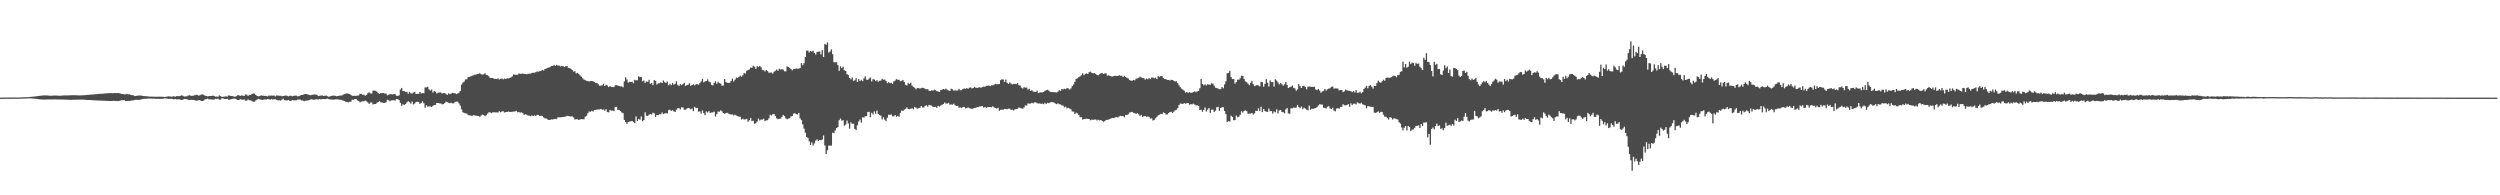 <?xml version="1.0" encoding="UTF-8"?>
<svg xmlns="http://www.w3.org/2000/svg" width="1920" height="150">
  <path d="M0 74.991h1v1.000H0zM1 74.983h1v1.000H1zM2 74.961h1v1.000H2zM3 74.925h1v1.000H3zM4 74.953h1v1.000H4zM5 74.904h1v1.000H5zM6 74.922h1v1.000H6zM7 74.914h1v1.000H7zM8 74.910h1v1.000H8zM9 74.918h1v1.000H9zM10 74.921h1v1.000H10zM11 74.878h1v1.000H11zM12 74.890h1v1.000H12zM13 74.858h1v1.000H13zM14 74.880h1v1.000H14zM15 74.835h1v1.000H15zM16 74.800h1v1.000H16zM17 74.763h1v1.000H17zM18 74.702h1v1.000H18zM19 74.660h1v1.000H19zM20 74.644h1v1.000H20zM21 74.574h1v1.000H21zM22 74.519h1v1.000H22zM23 74.416h1v1.117H23zM24 74.358h1v1.278H24zM25 74.205h1v1.499H25zM26 74.112h1v1.687H26zM27 73.964h1v1.929H27zM28 73.860h1v2.138H28zM29 73.706h1v2.461H29zM30 73.603h1v2.700H30zM31 73.505h1v2.886H31zM32 73.359h1v3.095H32zM33 73.279h1v3.201H33zM34 73.245h1v3.211H34zM35 73.254h1v3.162H35zM36 73.320h1v3.068H36zM37 73.436h1v2.962H37zM38 73.537h1v2.872H38zM39 73.537h1v2.840H39zM40 73.425h1v2.944H40zM41 73.396h1v2.962H41zM42 73.378h1v2.978H42zM43 73.394h1v2.978H43zM44 73.470h1v2.927H44zM45 73.542h1v2.883H45zM46 73.509h1v2.911H46zM47 73.422h1v3.007H47zM48 73.316h1v3.123H48zM49 73.264h1v3.215H49zM50 73.252h1v3.268H50zM51 73.253h1v3.324H51zM52 73.247h1v3.387H52zM53 73.214h1v3.437H53zM54 73.175h1v3.480H54zM55 73.134h1v3.508H55zM56 73.115h1v3.484H56zM57 73.108h1v3.481H57zM58 73.163h1v3.406H58zM59 73.227h1v3.320H59zM60 73.265h1v3.274H60zM61 73.265h1v3.250H61zM62 73.220h1v3.277H62zM63 73.195h1v3.298H63zM64 73.134h1v3.407H64zM65 73.064h1v3.576H65zM66 72.952h1v3.778H66zM67 72.847h1v3.943H67zM68 72.757h1v4.061H68zM69 72.656h1v4.197H69zM70 72.579h1v4.332H70zM71 72.529h1v4.465H71zM72 72.482h1v4.567H72zM73 72.352h1v4.742H73zM74 72.275h1v4.875H74zM75 72.141h1v5.061H75zM76 72.063h1v5.169H76zM77 72.026h1v5.243H77zM78 71.989h1v5.324H78zM79 71.885h1v5.489H79zM80 71.755h1v5.609H80zM81 71.709h1v5.751H81zM82 71.597h1v5.906H82zM83 71.633h1v5.884H83zM84 71.477h1v6.130H84zM85 71.519h1v6.042H85zM86 71.573h1v5.921H86zM87 71.509h1v5.879H87zM88 71.445h1v6.116H88zM89 71.577h1v5.903H89zM90 71.408h1v6.249H90zM91 71.599h1v5.858H91zM92 71.839h1v5.361H92zM93 72.206h1v4.746H93zM94 72.255h1v4.739H94zM95 72.442h1v4.476H95zM96 72.428h1v5.203H96zM97 72.051h1v5.622H97zM98 72.524h1v4.962H98zM99 72.401h1v5.212H99zM100 72.926h1v4.382H100zM101 73.135h1v3.987H101zM102 73.215h1v3.891H102zM103 73.762h1v2.999H103zM104 73.743h1v2.924H104zM105 73.398h1v3.288H105zM106 73.444h1v3.239H106zM107 73.331h1v3.313H107zM108 73.413h1v2.852H108zM109 73.604h1v2.453H109zM110 73.798h1v2.040H110zM111 73.866h1v1.990H111zM112 73.889h1v1.943H112zM113 74.048h1v1.649H113zM114 74.163h1v1.577H114zM115 74.229h1v1.490H115zM116 74.170h1v1.532H116zM117 74.243h1v1.567H117zM118 74.226h1v1.496H118zM119 74.273h1v1.647H119zM120 74.292h1v1.563H120zM121 74.238h1v1.665H121zM122 74.240h1v1.711H122zM123 74.259h1v1.615H123zM124 74.313h1v1.541H124zM125 74.352h1v1.418H125zM126 74.495h1v1.027H126zM127 74.306h1v1.376H127zM128 74.147h1v1.646H128zM129 73.963h1v2.018H129zM130 74.039h1v1.837H130zM131 74.287h1v1.521H131zM132 74.154h1v1.822H132zM133 73.854h1v2.522H133zM134 74.330h1v1.631H134zM135 73.808h1v2.504H135zM136 73.854h1v2.422H136zM137 73.860h1v2.398H137zM138 73.620h1v2.943H138zM139 73.237h1v3.583H139zM140 73.546h1v3.068H140zM141 74.147h1v1.805H141zM142 74.033h1v2.112H142zM143 73.923h1v2.254H143zM144 73.424h1v3.198H144zM145 73.124h1v3.734H145zM146 73.501h1v3.144H146zM147 73.641h1v3.086H147zM148 73.418h1v3.312H148zM149 73.182h1v3.777H149zM150 72.737h1v4.622H150zM151 72.949h1v4.273H151zM152 73.449h1v3.482H152zM153 73.236h1v3.562H153zM154 72.587h1v4.968H154zM155 72.476h1v5.166H155zM156 72.817h1v4.438H156zM157 73.546h1v2.688H157zM158 73.690h1v2.518H158zM159 74.052h1v1.662H159zM160 73.785h1v2.569H160zM161 73.719h1v2.616H161zM162 73.711h1v2.610H162zM163 73.425h1v3.105H163zM164 73.695h1v2.758H164zM165 74.236h1v1.656H165zM166 74.126h1v2.018H166zM167 74.295h1v1.484H167zM168 73.291h1v3.311H168zM169 73.823h1v2.545H169zM170 74.424h1v1.008H170zM171 74.301h1v1.391H171zM172 74.182h1v1.790H172zM173 73.978h1v2.115H173zM174 74.214h1v1.592H174zM175 73.334h1v3.245H175zM176 73.414h1v3.133H176zM177 73.719h1v2.491H177zM178 73.841h1v2.047H178zM179 74.064h1v1.694H179zM180 74.275h1v1.437H180zM181 73.818h1v2.480H181zM182 73.151h1v3.647H182zM183 73.101h1v3.768H183zM184 73.702h1v2.425H184zM185 73.244h1v3.318H185zM186 73.413h1v3.143H186zM187 73.724h1v2.624H187zM188 72.544h1v4.759H188zM189 72.717h1v4.610H189zM190 73.631h1v2.684H190zM191 72.914h1v4.128H191zM192 72.977h1v4.043H192zM193 72.157h1v5.513H193zM194 71.792h1v6.350H194zM195 71.941h1v6.183H195zM196 72.885h1v4.228H196zM197 73.717h1v2.701H197zM198 73.983h1v1.965H198zM199 73.779h1v2.482H199zM200 73.148h1v3.449H200zM201 73.466h1v3.332H201zM202 73.506h1v3.005H202zM203 73.677h1v2.666H203zM204 73.633h1v2.853H204zM205 74.032h1v2.088H205zM206 73.389h1v2.776H206zM207 73.452h1v3.160H207zM208 73.382h1v2.758H208zM209 73.449h1v3.020H209zM210 73.293h1v2.887H210zM211 74.055h1v2.218H211zM212 73.298h1v3.410H212zM213 73.365h1v3.756H213zM214 73.519h1v3.505H214zM215 73.484h1v3.786H215zM216 73.930h1v2.626H216zM217 73.687h1v2.142H217zM218 73.567h1v3.324H218zM219 73.267h1v3.817H219zM220 73.602h1v3.530H220zM221 73.965h1v2.793H221zM222 73.620h1v3.853H222zM223 73.495h1v3.993H223zM224 73.933h1v2.964H224zM225 73.647h1v3.394H225zM226 73.423h1v3.629H226zM227 73.451h1v3.600H227zM228 74.057h1v2.460H228zM229 73.806h1v2.662H229zM230 73.397h1v3.023H230zM231 72.978h1v4.189H231zM232 72.936h1v4.220H232zM233 72.349h1v5.410H233zM234 72.191h1v5.153H234zM235 72.277h1v5.010H235zM236 72.613h1v4.517H236zM237 72.910h1v3.954H237zM238 73.153h1v3.204H238zM239 72.897h1v3.405H239zM240 72.612h1v3.979H240zM241 72.558h1v4.010H241zM242 72.602h1v3.724H242zM243 72.928h1v3.324H243zM244 73.765h1v2.675H244zM245 73.554h1v2.559H245zM246 73.358h1v2.922H246zM247 73.270h1v2.839H247zM248 73.704h1v2.303H248zM249 73.531h1v2.648H249zM250 73.360h1v2.634H250zM251 73.860h1v1.872H251zM252 74.350h1v1.778H252zM253 73.967h1v2.405H253zM254 73.725h1v2.701H254zM255 73.423h1v2.994H255zM256 73.401h1v3.170H256zM257 73.569h1v2.704H257zM258 73.932h1v2.402H258zM259 73.739h1v2.524H259zM260 73.524h1v3.091H260zM261 73.346h1v3.208H261zM262 73.333h1v3.526H262zM263 72.699h1v4.531H263zM264 72.307h1v5.264H264zM265 71.988h1v6.133H265zM266 71.694h1v6.658H266zM267 71.917h1v6.702H267zM268 72.214h1v5.957H268zM269 72.960h1v5.081H269zM270 73.522h1v2.998H270zM271 73.665h1v3.046H271zM272 73.536h1v2.609H272zM273 73.642h1v2.428H273zM274 73.360h1v3.765H274zM275 73.243h1v4.356H275zM276 71.994h1v6.613H276zM277 72.159h1v5.861H277zM278 72.797h1v4.931H278zM279 72.647h1v5.245H279zM280 73.512h1v3.688H280zM281 72.885h1v4.897H281zM282 71.517h1v7.200H282zM283 70.876h1v8.964H283zM284 71.700h1v7.076H284zM285 71.855h1v6.784H285zM286 69.562h1v10.675H286zM287 69.577h1v10.333H287zM288 69.680h1v10.174H288zM289 70.422h1v8.541H289zM290 71.591h1v6.731H290zM291 72.142h1v5.652H291zM292 71.488h1v7.071H292zM293 71.524h1v7.206H293zM294 71.436h1v7.596H294zM295 71.820h1v7.237H295zM296 71.898h1v6.643H296zM297 73.190h1v3.355H297zM298 72.846h1v4.170H298zM299 72.104h1v5.675H299zM300 72.410h1v4.673H300zM301 72.492h1v4.496H301zM302 72.210h1v4.802H302zM303 72.397h1v4.791H303zM304 73.564h1v2.541H304zM305 73.656h1v2.552H305zM306 73.174h1v3.691H306zM307 68.781h1v10.223H307zM308 67.508h1v13.745H308zM309 69.918h1v10.112H309zM310 69.997h1v10.757H310zM311 70.625h1v9.291H311zM312 70.569h1v8.134H312zM313 71.965h1v5.705H313zM314 70.573h1v7.971H314zM315 71.643h1v7.854H315zM316 71.816h1v6.136H316zM317 71.052h1v9.114H317zM318 70.504h1v9.004H318zM319 72.191h1v6.184H319zM320 72.098h1v6.036H320zM321 72.026h1v6.356H321zM322 70.666h1v9.146H322zM323 71.767h1v7.239H323zM324 71.453h1v6.436H324zM325 71.554h1v7.733H325zM326 67.129h1v15.610H326zM327 67.102h1v13.812H327zM328 66.633h1v15.342H328zM329 68.641h1v12.969H329zM330 69.538h1v12.283H330zM331 68.787h1v13.454H331zM332 71.061h1v10.197H332zM333 69.896h1v10.791H333zM334 70.465h1v10.069H334zM335 71.710h1v7.398H335zM336 71.237h1v7.860H336zM337 70.997h1v8.423H337zM338 70.952h1v8.494H338zM339 71.818h1v8.293H339zM340 71.451h1v8.461H340zM341 71.532h1v7.795H341zM342 71.997h1v6.086H342zM343 72.897h1v5.609H343zM344 71.700h1v7.251H344zM345 72.288h1v7.011H345zM346 71.904h1v6.945H346zM347 71.316h1v8.160H347zM348 71.577h1v7.745H348zM349 71.585h1v6.633H349zM350 72.259h1v5.788H350zM351 71.833h1v6.233H351zM352 71.180h1v8.220H352zM353 69.832h1v11.278H353zM354 64.990h1v19.053H354zM355 63.447h1v22.751H355zM356 62.662h1v24.051H356zM357 60.998h1v26.013H357zM358 60.864h1v26.414H358zM359 59.221h1v29.042H359zM360 59.136h1v29.491H360zM361 58.630h1v30.101H361zM362 58.190h1v30.984H362zM363 57.876h1v30.601H363zM364 57.371h1v31.277H364zM365 57.324h1v31.450H365zM366 56.850h1v32.114H366zM367 56.727h1v32.377H367zM368 56.234h1v33.476H368zM369 57.017h1v31.711H369zM370 57.309h1v30.730H370zM371 57.018h1v31.351H371zM372 56.265h1v32.953H372zM373 57.485h1v31.033H373zM374 57.756h1v29.496H374zM375 58.682h1v27.610H375zM376 59.977h1v26.365H376zM377 59.873h1v27.005H377zM378 59.889h1v26.321H378zM379 60.591h1v25.751H379zM380 60.532h1v25.767H380zM381 60.719h1v25.596H381zM382 60.182h1v26.258H382zM383 61.044h1v24.423H383zM384 60.573h1v25.637H384zM385 60.283h1v25.291H385zM386 60.908h1v24.566H386zM387 60.300h1v26.107H387zM388 60.592h1v25.499H388zM389 60.069h1v25.920H389zM390 60.247h1v25.352H390zM391 59.833h1v26.118H391zM392 59.378h1v26.578H392zM393 58.659h1v27.158H393zM394 57.161h1v28.551H394zM395 57.376h1v28.222H395zM396 57.485h1v27.610H396zM397 57.401h1v28.845H397zM398 56.443h1v29.534H398zM399 56.754h1v29.758H399zM400 56.649h1v29.559H400zM401 56.450h1v30.370H401zM402 56.733h1v31.550H402zM403 56.773h1v30.979H403zM404 57.036h1v31.069H404zM405 56.753h1v31.956H405zM406 56.516h1v32.349H406zM407 56.598h1v32.632H407zM408 56.074h1v32.487H408zM409 55.798h1v33.284H409zM410 55.860h1v32.767H410zM411 55.458h1v33.678H411zM412 54.897h1v33.389H412zM413 55.018h1v33.252H413zM414 54.672h1v34.440H414zM415 54.389h1v34.523H415zM416 53.768h1v35.281H416zM417 54.188h1v36.044H417zM418 53.052h1v37.859H418zM419 52.616h1v38.375H419zM420 52.160h1v39.557H420zM421 51.882h1v40.239H421zM422 51.523h1v40.580H422zM423 50.695h1v40.951H423zM424 50.631h1v41.180H424zM425 49.821h1v41.575H425zM426 50.683h1v40.618H426zM427 49.838h1v41.517H427zM428 50.407h1v39.767H428zM429 50.373h1v39.669H429zM430 51.040h1v39.118H430zM431 50.523h1v39.430H431zM432 50.946h1v38.892H432zM433 51.527h1v38.168H433zM434 50.794h1v38.720H434zM435 50.763h1v38.171H435zM436 52.120h1v37.032H436zM437 52.325h1v36.862H437zM438 52.791h1v36.830H438zM439 53.766h1v35.582H439zM440 54.962h1v35.206H440zM441 54.683h1v37.124H441zM442 56.440h1v35.094H442zM443 55.910h1v35.670H443zM444 56.786h1v35.354H444zM445 57.907h1v33.796H445zM446 58.868h1v32.605H446zM447 60.174h1v31.410H447zM448 61.155h1v30.448H448zM449 61.610h1v28.068H449zM450 62.045h1v26.849H450zM451 62.289h1v24.677H451zM452 62.570h1v23.037H452zM453 62.269h1v23.579H453zM454 62.151h1v22.970H454zM455 62.482h1v23.163H455zM456 63.036h1v21.450H456zM457 63.671h1v20.707H457zM458 63.696h1v20.441H458zM459 64.747h1v19.378H459zM460 65.825h1v18.196H460zM461 65.760h1v17.907H461zM462 65.547h1v18.781H462zM463 64.274h1v19.805H463zM464 66.042h1v19.016H464zM465 65.057h1v18.801H465zM466 65.696h1v20.355H466zM467 66.846h1v19.486H467zM468 66.105h1v18.331H468zM469 66.711h1v18.266H469zM470 66.751h1v18.134H470zM471 66.925h1v18.471H471zM472 65.509h1v16.785H472zM473 65.401h1v16.680H473zM474 65.724h1v18.653H474zM475 66.030h1v18.519H475zM476 66.364h1v19.008H476zM477 66.293h1v20.027H477zM478 67.003h1v19.977H478zM479 62.532h1v29.559H479zM480 59.326h1v34.424H480zM481 61.090h1v34.082H481zM482 63.427h1v30.193H482zM483 62.819h1v30.512H483zM484 62.948h1v30.245H484zM485 62.802h1v30.134H485zM486 63.908h1v29.736H486zM487 61.303h1v33.344H487zM488 61.697h1v27.756H488zM489 61.648h1v31.359H489zM490 58.578h1v32.784H490zM491 59.256h1v32.715H491zM492 59.033h1v30.336H492zM493 62.415h1v30.671H493zM494 61.819h1v30.374H494zM495 63.652h1v22.626H495zM496 62.506h1v26.363H496zM497 62.851h1v26.181H497zM498 61.278h1v26.783H498zM499 64.354h1v23.215H499zM500 63.727h1v24.234H500zM501 65.370h1v21.183H501zM502 61.472h1v25.667H502zM503 62.110h1v27.608H503zM504 64.861h1v23.458H504zM505 64.006h1v24.452H505zM506 63.884h1v23.879H506zM507 63.267h1v24.522H507zM508 63.806h1v22.566H508zM509 61.828h1v25.793H509zM510 63.097h1v23.997H510zM511 63.714h1v23.157H511zM512 62.652h1v24.482H512zM513 65.484h1v19.211H513zM514 64.293h1v19.938H514zM515 65.383h1v19.792H515zM516 63.704h1v20.907H516zM517 65.046h1v20.479H517zM518 64.355h1v21.674H518zM519 62.421h1v21.784H519zM520 65.108h1v18.018H520zM521 66.096h1v16.941H521zM522 64.613h1v19.339H522zM523 65.369h1v17.056H523zM524 64.559h1v17.975H524zM525 63.616h1v20.620H525zM526 65.943h1v18.337H526zM527 65.376h1v18.062H527zM528 65.091h1v17.790H528zM529 63.951h1v19.234H529zM530 65.966h1v17.960H530zM531 65.265h1v18.164H531zM532 64.729h1v20.637H532zM533 65.554h1v16.544H533zM534 64.827h1v18.318H534zM535 64.529h1v18.347H535zM536 65.084h1v20.723H536zM537 63.690h1v21.793H537zM538 62.521h1v24.724H538zM539 60.564h1v24.279H539zM540 63.280h1v23.585H540zM541 62.449h1v26.002H541zM542 62.224h1v23.394H542zM543 60.957h1v25.475H543zM544 62.664h1v22.700H544zM545 63.212h1v23.585H545zM546 65.159h1v21.233H546zM547 65.566h1v20.750H547zM548 63.626h1v22.158H548zM549 62.413h1v27.083H549zM550 64.398h1v23.241H550zM551 62.850h1v22.827H551zM552 63.776h1v22.053H552zM553 64.205h1v20.546H553zM554 65.848h1v19.693H554zM555 65.659h1v21.117H555zM556 60.720h1v26.640H556zM557 62.907h1v23.970H557zM558 63.610h1v23.030H558zM559 63.767h1v23.410H559zM560 63.494h1v24.169H560zM561 62.099h1v25.923H561zM562 60.434h1v27.436H562zM563 62.572h1v26.160H563zM564 61.207h1v26.846H564zM565 59.577h1v29.154H565zM566 59.952h1v29.201H566zM567 59.067h1v30.533H567zM568 58.070h1v31.520H568zM569 58.874h1v32.979H569zM570 57.813h1v33.332H570zM571 56.107h1v35.646H571zM572 56.540h1v35.133H572zM573 54.391h1v36.850H573zM574 53.854h1v39.671H574zM575 53.280h1v39.080H575zM576 51.920h1v38.728H576zM577 52.056h1v40.973H577zM578 50.493h1v42.160H578zM579 51.272h1v43.783H579zM580 52.873h1v41.766H580zM581 50.805h1v42.537H581zM582 51.471h1v39.619H582zM583 50.662h1v41.869H583zM584 51.587h1v40.211H584zM585 53.661h1v38.191H585zM586 54.037h1v37.127H586zM587 54.775h1v38.215H587zM588 53.759h1v38.724H588zM589 54.652h1v37.669H589zM590 55.798h1v35.150H590zM591 55.803h1v32.373H591zM592 55.684h1v33.059H592zM593 56.510h1v31.243H593zM594 55.070h1v32.460H594zM595 54.346h1v34.794H595zM596 53.399h1v37.481H596zM597 54.306h1v37.237H597zM598 52.775h1v38.531H598zM599 53.462h1v37.645H599zM600 53.111h1v36.751H600zM601 53.439h1v34.827H601zM602 54.794h1v34.389H602zM603 54.768h1v36.095H603zM604 50.979h1v40.602H604zM605 51.474h1v39.601H605zM606 52.126h1v38.681H606zM607 53.097h1v36.332H607zM608 53.992h1v35.160H608zM609 53.066h1v34.224H609zM610 53.087h1v33.879H610zM611 52.574h1v35.106H611zM612 52.691h1v35.230H612zM613 52.808h1v33.933H613zM614 52.243h1v38.571H614zM615 48.506h1v43.793H615zM616 50.053h1v45.461H616zM617 48.534h1v50.250H617zM618 43.803h1v58.122H618zM619 38.962h1v66.179H619zM620 38.801h1v67.128H620zM621 40.276h1v68.247H621zM622 39.109h1v72.183H622zM623 39.641h1v69.728H623zM624 39.000h1v72.795H624zM625 40.648h1v69.494H625zM626 41.898h1v66.106H626zM627 40.007h1v67.037H627zM628 39.622h1v68.617H628zM629 39.515h1v67.938H629zM630 41.800h1v65.911H630zM631 38.510h1v68.687H631zM632 43.769h1v60.288H632zM633 33.696h1v78.034H633zM634 34.386h1v83.945H634zM635 32.554h1v82.865H635zM636 40.356h1v71.527H636zM637 39.570h1v72.129H637zM638 37.963h1v73.898H638zM639 41.634h1v60.312H639zM640 47.765h1v54.506H640zM641 47.873h1v52.233H641zM642 47.841h1v50.561H642zM643 49.962h1v47.685H643zM644 54.350h1v38.010H644zM645 50.924h1v40.177H645zM646 52.331h1v40.411H646zM647 51.186h1v41.064H647zM648 53.939h1v42.585H648zM649 54.458h1v41.239H649zM650 56.888h1v35.753H650zM651 57.687h1v37.128H651zM652 59.914h1v38.927H652zM653 60.920h1v33.081H653zM654 59.546h1v35.546H654zM655 61.991h1v33.017H655zM656 61.705h1v37.277H656zM657 60.049h1v39.883H657zM658 62.863h1v33.386H658zM659 60.713h1v32.647H659zM660 62.245h1v29.546H660zM661 61.274h1v32.900H661zM662 62.337h1v27.704H662zM663 60.222h1v30.095H663zM664 58.632h1v30.637H664zM665 61.122h1v28.009H665zM666 61.362h1v24.663H666zM667 60.336h1v25.546H667zM668 59.479h1v30.502H668zM669 62.582h1v24.025H669zM670 60.794h1v27.055H670zM671 61.091h1v24.441H671zM672 62.297h1v25.072H672zM673 61.531h1v23.399H673zM674 62.828h1v24.799H674zM675 62.000h1v26.438H675zM676 61.916h1v26.913H676zM677 60.553h1v31.204H677zM678 61.244h1v28.849H678zM679 61.073h1v30.827H679zM680 62.200h1v30.902H680zM681 63.915h1v26.472H681zM682 63.147h1v24.991H682zM683 63.842h1v24.401H683zM684 63.615h1v24.252H684zM685 64.483h1v24.842H685zM686 62.501h1v26.815H686zM687 61.876h1v26.425H687zM688 60.770h1v28.931H688zM689 61.242h1v27.818H689zM690 61.296h1v28.417H690zM691 62.395h1v24.265H691zM692 62.125h1v22.695H692zM693 61.397h1v23.834H693zM694 63.049h1v21.189H694zM695 65.145h1v18.464H695zM696 65.704h1v16.759H696zM697 63.812h1v19.836H697zM698 64.581h1v19.348H698zM699 63.465h1v19.996H699zM700 65.790h1v17.425H700zM701 66.720h1v17.162H701zM702 67.389h1v14.718H702zM703 68.583h1v14.171H703zM704 67.656h1v15.866H704zM705 67.614h1v15.501H705zM706 68.025h1v14.758H706zM707 67.687h1v13.781H707zM708 67.398h1v15.147H708zM709 67.642h1v14.950H709zM710 68.233h1v13.093H710zM711 68.632h1v12.278H711zM712 68.456h1v13.481H712zM713 69.612h1v10.962H713zM714 69.874h1v11.036H714zM715 69.319h1v11.795H715zM716 69.658h1v12.441H716zM717 68.879h1v13.372H717zM718 69.297h1v12.721H718zM719 69.942h1v12.898H719zM720 70.236h1v11.038H720zM721 70.634h1v11.263H721zM722 69.217h1v11.860H722zM723 68.864h1v11.565H723zM724 68.324h1v11.611H724zM725 68.701h1v10.030H725zM726 68.086h1v11.420H726zM727 68.930h1v10.639H727zM728 69.470h1v9.479H728zM729 69.820h1v10.600H729zM730 68.152h1v12.017H730zM731 68.534h1v11.884H731zM732 69.636h1v10.007H732zM733 69.285h1v11.531H733zM734 69.664h1v11.726H734zM735 69.438h1v11.887H735zM736 68.188h1v14.593H736zM737 69.324h1v13.157H737zM738 69.222h1v13.815H738zM739 68.359h1v13.889H739zM740 68.003h1v14.098H740zM741 68.222h1v15.014H741zM742 67.662h1v15.390H742zM743 68.185h1v14.286H743zM744 67.322h1v15.726H744zM745 67.138h1v16.145H745zM746 67.945h1v15.839H746zM747 67.528h1v15.703H747zM748 66.798h1v16.099H748zM749 67.442h1v15.338H749zM750 67.472h1v14.689H750zM751 67.190h1v15.017H751zM752 67.090h1v14.617H752zM753 67.385h1v14.266H753zM754 66.869h1v14.515H754zM755 66.533h1v16.093H755zM756 66.596h1v15.508H756zM757 65.881h1v16.939H757zM758 65.858h1v16.474H758zM759 65.694h1v16.504H759zM760 66.173h1v15.987H760zM761 65.472h1v16.901H761zM762 65.546h1v16.063H762zM763 65.016h1v17.544H763zM764 64.414h1v18.458H764zM765 64.667h1v18.729H765zM766 64.684h1v18.089H766zM767 64.448h1v20.652H767zM768 61.586h1v22.719H768zM769 60.951h1v23.292H769zM770 61.055h1v23.152H770zM771 62.990h1v20.685H771zM772 61.055h1v22.734H772zM773 63.529h1v20.347H773zM774 64.471h1v18.966H774zM775 63.298h1v20.158H775zM776 64.147h1v20.327H776zM777 64.836h1v19.343H777zM778 64.385h1v20.418H778zM779 64.352h1v19.618H779zM780 64.643h1v19.086H780zM781 63.687h1v19.856H781zM782 65.455h1v17.136H782zM783 65.731h1v17.101H783zM784 67.320h1v15.971H784zM785 67.983h1v15.542H785zM786 66.956h1v15.515H786zM787 67.321h1v13.617H787zM788 67.225h1v13.953H788zM789 68.796h1v10.613H789zM790 68.153h1v11.448H790zM791 69.891h1v9.632H791zM792 69.206h1v9.813H792zM793 70.302h1v9.081H793zM794 70.526h1v8.122H794zM795 70.655h1v7.925H795zM796 69.589h1v9.686H796zM797 71.484h1v8.048H797zM798 71.050h1v8.361H798zM799 70.848h1v8.992H799zM800 71.008h1v8.524H800zM801 70.547h1v9.500H801zM802 69.734h1v9.198H802zM803 69.297h1v10.643H803zM804 68.933h1v10.000H804zM805 69.590h1v9.689H805zM806 70.436h1v8.249H806zM807 70.752h1v7.642H807zM808 70.641h1v7.831H808zM809 70.862h1v7.915H809zM810 70.901h1v8.568H810zM811 71.050h1v8.956H811zM812 70.364h1v8.994H812zM813 69.272h1v10.792H813zM814 69.762h1v10.432H814zM815 68.374h1v12.555H815zM816 68.645h1v12.529H816zM817 68.157h1v14.260H817zM818 68.527h1v13.373H818zM819 67.508h1v15.700H819zM820 67.981h1v14.874H820zM821 68.751h1v14.589H821zM822 67.872h1v16.122H822zM823 66.103h1v19.538H823zM824 64.907h1v20.724H824zM825 62.840h1v24.740H825zM826 60.561h1v25.992H826zM827 60.128h1v26.968H827zM828 59.206h1v29.152H828zM829 58.698h1v31.350H829zM830 57.734h1v32.238H830zM831 56.324h1v35.570H831zM832 57.743h1v33.639H832zM833 56.730h1v34.732H833zM834 56.316h1v34.794H834zM835 56.765h1v34.551H835zM836 55.394h1v36.047H836zM837 55.002h1v37.359H837zM838 55.936h1v35.866H838zM839 56.349h1v35.780H839zM840 56.134h1v35.627H840zM841 56.660h1v35.093H841zM842 57.605h1v34.847H842zM843 57.816h1v34.147H843zM844 57.019h1v35.450H844zM845 56.325h1v35.829H845zM846 56.135h1v36.742H846zM847 56.834h1v36.661H847zM848 56.334h1v36.716H848zM849 56.359h1v35.759H849zM850 58.094h1v33.966H850zM851 57.799h1v34.020H851zM852 58.371h1v32.982H852zM853 58.676h1v32.206H853zM854 58.763h1v31.785H854zM855 58.366h1v32.394H855zM856 58.148h1v31.997H856zM857 58.361h1v31.509H857zM858 58.354h1v31.910H858zM859 57.730h1v31.716H859zM860 58.227h1v30.700H860zM861 58.175h1v30.963H861zM862 59.187h1v29.936H862zM863 58.239h1v31.884H863zM864 59.201h1v29.017H864zM865 59.762h1v28.542H865zM866 60.225h1v27.621H866zM867 61.507h1v24.950H867zM868 61.893h1v24.228H868zM869 62.076h1v23.849H869zM870 61.371h1v25.317H870zM871 61.707h1v25.143H871zM872 60.365h1v27.199H872zM873 60.290h1v26.520H873zM874 59.758h1v27.981H874zM875 58.861h1v30.237H875zM876 59.457h1v28.752H876zM877 59.938h1v30.011H877zM878 59.965h1v29.237H878zM879 61.135h1v27.953H879zM880 60.330h1v29.412H880zM881 60.896h1v28.548H881zM882 59.936h1v29.815H882zM883 60.760h1v30.329H883zM884 59.596h1v31.272H884zM885 59.505h1v33.076H885zM886 60.111h1v31.964H886zM887 59.651h1v31.238H887zM888 60.707h1v28.959H888zM889 58.535h1v30.095H889zM890 58.907h1v29.197H890zM891 58.352h1v29.079H891zM892 58.456h1v29.167H892zM893 59.984h1v26.380H893zM894 60.656h1v26.075H894zM895 60.778h1v27.166H895zM896 61.444h1v26.444H896zM897 61.400h1v25.425H897zM898 61.874h1v24.128H898zM899 61.277h1v24.547H899zM900 61.464h1v25.332H900zM901 62.032h1v23.731H901zM902 62.572h1v22.184H902zM903 62.442h1v21.852H903zM904 63.854h1v19.259H904zM905 65.508h1v15.259H905zM906 66.994h1v12.496H906zM907 68.077h1v11.591H907zM908 68.890h1v11.000H908zM909 69.648h1v9.470H909zM910 71.112h1v8.615H910zM911 70.651h1v8.564H911zM912 71.312h1v7.776H912zM913 70.775h1v9.596H913zM914 71.284h1v8.692H914zM915 71.224h1v8.962H915zM916 70.722h1v8.885H916zM917 70.145h1v10.124H917zM918 70.884h1v10.051H918zM919 70.119h1v10.709H919zM920 69.870h1v11.607H920zM921 67.712h1v16.784H921zM922 60.559h1v23.616H922zM923 64.438h1v21.406H923zM924 65.543h1v18.955H924zM925 64.771h1v17.756H925zM926 65.648h1v19.999H926zM927 64.725h1v19.433H927zM928 65.038h1v17.853H928zM929 65.081h1v21.618H929zM930 63.952h1v20.323H930zM931 64.243h1v19.879H931zM932 65.760h1v20.251H932zM933 67.345h1v17.672H933zM934 67.515h1v14.903H934zM935 68.112h1v13.883H935zM936 68.549h1v16.578H936zM937 68.417h1v14.472H937zM938 66.824h1v15.494H938zM939 67.846h1v14.571H939zM940 64.796h1v20.457H940zM941 62.392h1v25.279H941zM942 56.378h1v37.385H942zM943 55.952h1v37.147H943zM944 54.380h1v38.886H944zM945 59.164h1v29.653H945zM946 60.708h1v29.075H946zM947 60.730h1v31.616H947zM948 64.218h1v27.977H948zM949 63.061h1v25.702H949zM950 61.174h1v28.878H950zM951 61.210h1v28.433H951zM952 60.120h1v28.009H952zM953 58.080h1v27.429H953zM954 58.348h1v28.154H954zM955 60.673h1v24.541H955zM956 62.517h1v22.224H956zM957 63.111h1v22.314H957zM958 64.240h1v23.162H958zM959 65.375h1v21.825H959zM960 63.608h1v23.694H960zM961 62.088h1v24.630H961zM962 64.592h1v23.356H962zM963 66.147h1v20.934H963zM964 65.725h1v19.392H964zM965 65.277h1v19.960H965zM966 65.621h1v17.580H966zM967 66.279h1v19.016H967zM968 62.820h1v19.203H968zM969 63.119h1v22.985H969zM970 66.578h1v17.155H970zM971 64.399h1v20.921H971zM972 60.847h1v24.916H972zM973 63.508h1v22.465H973zM974 66.440h1v16.957H974zM975 61.725h1v23.663H975zM976 63.073h1v22.293H976zM977 62.929h1v24.300H977zM978 66.509h1v19.082H978zM979 60.877h1v25.416H979zM980 61.903h1v22.018H980zM981 63.307h1v23.768H981zM982 64.751h1v20.084H982zM983 63.805h1v20.651H983zM984 64.757h1v21.198H984zM985 65.798h1v20.432H985zM986 64.731h1v22.306H986zM987 63.045h1v21.041H987zM988 65.209h1v17.741H988zM989 67.596h1v19.458H989zM990 67.008h1v20.331H990zM991 66.552h1v16.640H991zM992 65.697h1v17.470H992zM993 67.403h1v15.131H993zM994 67.865h1v15.016H994zM995 69.685h1v12.925H995zM996 68.627h1v11.934H996zM997 64.616h1v17.598H997zM998 66.135h1v16.958H998zM999 67.599h1v14.208H999zM1000 66.066h1v17.806H1000zM1001 65.878h1v16.801H1001zM1002 66.889h1v16.500H1002zM1003 68.576h1v15.637H1003zM1004 66.493h1v18.304H1004zM1005 66.473h1v14.651H1005zM1006 66.621h1v17.682H1006zM1007 66.691h1v16.779H1007zM1008 66.704h1v16.913H1008zM1009 66.650h1v16.597H1009zM1010 68.707h1v14.310H1010zM1011 69.170h1v13.094H1011zM1012 68.371h1v12.633H1012zM1013 69.555h1v10.565H1013zM1014 71.192h1v9.089H1014zM1015 70.244h1v10.033H1015zM1016 69.787h1v12.957H1016zM1017 68.254h1v14.579H1017zM1018 69.511h1v13.854H1018zM1019 68.575h1v13.473H1019zM1020 68.062h1v13.471H1020zM1021 67.796h1v15.507H1021zM1022 66.729h1v17.053H1022zM1023 66.448h1v16.240H1023zM1024 68.069h1v16.892H1024zM1025 67.905h1v17.664H1025zM1026 67.956h1v15.421H1026zM1027 67.987h1v15.102H1027zM1028 69.447h1v14.051H1028zM1029 69.107h1v13.190H1029zM1030 69.151h1v12.823H1030zM1031 70.691h1v9.409H1031zM1032 70.067h1v10.778H1032zM1033 68.799h1v12.133H1033zM1034 69.252h1v11.392H1034zM1035 69.730h1v10.206H1035zM1036 69.723h1v12.279H1036zM1037 70.027h1v9.337H1037zM1038 70.751h1v10.049H1038zM1039 69.869h1v9.801H1039zM1040 70.995h1v8.598H1040zM1041 69.205h1v11.058H1041zM1042 71.295h1v7.286H1042zM1043 71.197h1v8.056H1043zM1044 70.429h1v9.195H1044zM1045 71.675h1v7.205H1045zM1046 70.793h1v9.258H1046zM1047 68.345h1v12.182H1047zM1048 67.343h1v13.611H1048zM1049 65.957h1v17.215H1049zM1050 67.834h1v13.627H1050zM1051 65.898h1v15.738H1051zM1052 65.373h1v16.661H1052zM1053 66.552h1v15.497H1053zM1054 68.059h1v14.047H1054zM1055 65.978h1v20.559H1055zM1056 65.950h1v20.711H1056zM1057 63.856h1v22.384H1057zM1058 61.907h1v23.635H1058zM1059 63.054h1v23.625H1059zM1060 63.478h1v22.409H1060zM1061 62.351h1v23.614H1061zM1062 61.241h1v26.847H1062zM1063 61.988h1v27.642H1063zM1064 59.815h1v29.775H1064zM1065 59.570h1v31.180H1065zM1066 59.771h1v32.014H1066zM1067 59.773h1v30.121H1067zM1068 59.252h1v31.137H1068zM1069 58.624h1v33.158H1069zM1070 58.063h1v32.810H1070zM1071 58.297h1v32.740H1071zM1072 59.288h1v32.193H1072zM1073 57.644h1v34.132H1073zM1074 57.444h1v36.461H1074zM1075 55.144h1v39.774H1075zM1076 54.808h1v43.135H1076zM1077 47.351h1v52.808H1077zM1078 51.722h1v46.322H1078zM1079 49.173h1v47.659H1079zM1080 51.989h1v48.220H1080zM1081 51.243h1v45.499H1081zM1082 47.386h1v50.231H1082zM1083 49.241h1v51.466H1083zM1084 48.032h1v51.553H1084zM1085 48.335h1v51.051H1085zM1086 50.503h1v47.722H1086zM1087 48.292h1v48.416H1087zM1088 49.102h1v47.523H1088zM1089 48.720h1v47.542H1089zM1090 51.201h1v47.086H1090zM1091 52.410h1v42.850H1091zM1092 53.812h1v42.983H1092zM1093 44.406h1v49.651H1093zM1094 45.969h1v48.239H1094zM1095 40.839h1v53.081H1095zM1096 47.518h1v57.987H1096zM1097 47.764h1v55.110H1097zM1098 50.046h1v61.113H1098zM1099 54.474h1v44.520H1099zM1100 58.632h1v39.287H1100zM1101 47.473h1v51.883H1101zM1102 49.768h1v47.079H1102zM1103 49.043h1v45.907H1103zM1104 53.127h1v43.647H1104zM1105 52.945h1v43.315H1105zM1106 57.015h1v41.934H1106zM1107 57.664h1v40.891H1107zM1108 54.156h1v45.911H1108zM1109 50.179h1v48.196H1109zM1110 52.392h1v41.830H1110zM1111 51.031h1v45.570H1111zM1112 56.031h1v40.193H1112zM1113 53.377h1v42.348H1113zM1114 58.417h1v38.244H1114zM1115 58.868h1v36.347H1115zM1116 52.143h1v44.249H1116zM1117 52.327h1v39.629H1117zM1118 52.949h1v39.911H1118zM1119 53.933h1v36.771H1119zM1120 58.055h1v35.639H1120zM1121 59.063h1v34.143H1121zM1122 58.199h1v34.301H1122zM1123 54.491h1v38.409H1123zM1124 54.152h1v35.480H1124zM1125 56.005h1v30.797H1125zM1126 55.138h1v34.633H1126zM1127 58.213h1v34.464H1127zM1128 60.848h1v32.452H1128zM1129 61.591h1v30.446H1129zM1130 60.383h1v31.446H1130zM1131 61.332h1v30.402H1131zM1132 60.871h1v24.257H1132zM1133 59.860h1v29.146H1133zM1134 62.894h1v26.484H1134zM1135 64.846h1v25.988H1135zM1136 66.144h1v24.006H1136zM1137 64.789h1v24.568H1137zM1138 63.208h1v22.266H1138zM1139 62.324h1v22.278H1139zM1140 63.249h1v19.752H1140zM1141 62.095h1v23.472H1141zM1142 63.663h1v21.723H1142zM1143 64.923h1v19.608H1143zM1144 66.106h1v18.913H1144zM1145 64.618h1v21.133H1145zM1146 62.751h1v22.014H1146zM1147 61.786h1v23.265H1147zM1148 60.430h1v24.074H1148zM1149 61.206h1v23.744H1149zM1150 63.499h1v20.217H1150zM1151 62.567h1v23.103H1151zM1152 62.707h1v22.648H1152zM1153 62.690h1v23.944H1153zM1154 64.955h1v19.850H1154zM1155 60.604h1v25.566H1155zM1156 62.345h1v22.585H1156zM1157 61.228h1v23.158H1157zM1158 62.687h1v21.745H1158zM1159 60.555h1v24.810H1159zM1160 60.809h1v28.701H1160zM1161 60.940h1v28.163H1161zM1162 60.353h1v28.111H1162zM1163 58.160h1v29.960H1163zM1164 57.811h1v31.933H1164zM1165 57.438h1v30.385H1165zM1166 56.274h1v35.348H1166zM1167 55.269h1v36.669H1167zM1168 55.453h1v36.606H1168zM1169 57.394h1v33.670H1169zM1170 56.772h1v35.276H1170zM1171 54.149h1v36.530H1171zM1172 55.044h1v36.389H1172zM1173 54.287h1v37.125H1173zM1174 53.555h1v39.341H1174zM1175 54.290h1v39.250H1175zM1176 57.677h1v36.120H1176zM1177 56.030h1v35.453H1177zM1178 55.493h1v34.569H1178zM1179 55.832h1v36.179H1179zM1180 54.645h1v36.776H1180zM1181 55.765h1v36.768H1181zM1182 58.899h1v36.920H1182zM1183 60.022h1v30.143H1183zM1184 59.991h1v30.904H1184zM1185 60.992h1v25.355H1185zM1186 63.546h1v23.752H1186zM1187 59.899h1v29.309H1187zM1188 60.812h1v29.519H1188zM1189 59.773h1v28.163H1189zM1190 60.952h1v27.920H1190zM1191 60.564h1v29.489H1191zM1192 59.418h1v31.450H1192zM1193 58.085h1v34.776H1193zM1194 57.262h1v32.806H1194zM1195 56.949h1v32.467H1195zM1196 57.185h1v32.307H1196zM1197 60.887h1v24.497H1197zM1198 61.472h1v25.394H1198zM1199 62.953h1v23.918H1199zM1200 58.974h1v28.216H1200zM1201 60.574h1v26.830H1201zM1202 58.181h1v33.500H1202zM1203 60.093h1v30.355H1203zM1204 58.936h1v34.832H1204zM1205 57.200h1v33.700H1205zM1206 56.728h1v38.566H1206zM1207 56.705h1v34.974H1207zM1208 57.574h1v34.016H1208zM1209 58.239h1v34.239H1209zM1210 59.057h1v32.611H1210zM1211 61.091h1v28.221H1211zM1212 60.563h1v28.232H1212zM1213 60.891h1v28.052H1213zM1214 59.749h1v30.481H1214zM1215 59.183h1v32.075H1215zM1216 59.858h1v30.390H1216zM1217 61.040h1v28.751H1217zM1218 58.295h1v34.751H1218zM1219 57.520h1v29.217H1219zM1220 56.094h1v31.615H1220zM1221 57.290h1v32.024H1221zM1222 58.173h1v29.936H1222zM1223 58.648h1v27.960H1223zM1224 57.990h1v31.821H1224zM1225 58.595h1v31.150H1225zM1226 59.013h1v28.984H1226zM1227 59.628h1v28.888H1227zM1228 55.139h1v41.479H1228zM1229 49.674h1v41.756H1229zM1230 58.444h1v34.360H1230zM1231 52.002h1v43.475H1231zM1232 53.032h1v40.807H1232zM1233 49.515h1v46.860H1233zM1234 54.218h1v40.499H1234zM1235 53.117h1v45.242H1235zM1236 54.586h1v43.247H1236zM1237 54.817h1v39.991H1237zM1238 54.875h1v41.080H1238zM1239 50.464h1v46.809H1239zM1240 51.677h1v41.418H1240zM1241 53.354h1v41.768H1241zM1242 53.881h1v41.058H1242zM1243 50.631h1v43.149H1243zM1244 55.644h1v43.680H1244zM1245 55.029h1v44.719H1245zM1246 50.263h1v48.352H1246zM1247 51.317h1v45.951H1247zM1248 47.130h1v54.960H1248zM1249 45.915h1v58.671H1249zM1250 40.821h1v71.889H1250zM1251 37.778h1v80.579H1251zM1252 31.754h1v91.328H1252zM1253 44.643h1v86.534H1253zM1254 35.008h1v85.437H1254zM1255 43.264h1v80.761H1255zM1256 39.856h1v82.024H1256zM1257 40.812h1v82.981H1257zM1258 35.859h1v90.802H1258zM1259 43.787h1v80.500H1259zM1260 41.605h1v80.263H1260zM1261 38.811h1v84.836H1261zM1262 41.468h1v71.043H1262zM1263 42.211h1v74.922H1263zM1264 44.546h1v64.630H1264zM1265 53.466h1v60.979H1265zM1266 48.433h1v61.975H1266zM1267 48.717h1v65.238H1267zM1268 55.280h1v54.579H1268zM1269 54.134h1v56.334H1269zM1270 49.368h1v60.163H1270zM1271 52.475h1v53.733H1271zM1272 54.180h1v48.461H1272zM1273 50.002h1v49.798H1273zM1274 53.098h1v51.201H1274zM1275 48.510h1v49.519H1275zM1276 51.236h1v47.897H1276zM1277 53.102h1v47.165H1277zM1278 50.423h1v49.191H1278zM1279 50.527h1v47.123H1279zM1280 52.296h1v50.434H1280zM1281 49.277h1v56.854H1281zM1282 54.038h1v43.902H1282zM1283 55.054h1v41.805H1283zM1284 55.695h1v39.000H1284zM1285 57.681h1v34.650H1285zM1286 52.049h1v47.933H1286zM1287 56.128h1v40.811H1287zM1288 56.281h1v40.401H1288zM1289 57.632h1v38.732H1289zM1290 57.399h1v40.633H1290zM1291 60.779h1v33.197H1291zM1292 61.736h1v31.285H1292zM1293 57.688h1v34.314H1293zM1294 61.437h1v31.896H1294zM1295 61.130h1v34.107H1295zM1296 60.472h1v33.429H1296zM1297 60.617h1v29.401H1297zM1298 63.455h1v24.845H1298zM1299 64.778h1v23.403H1299zM1300 61.965h1v26.543H1300zM1301 63.452h1v25.201H1301zM1302 62.728h1v23.849H1302zM1303 58.728h1v31.312H1303zM1304 59.186h1v30.587H1304zM1305 60.675h1v26.663H1305zM1306 57.313h1v28.122H1306zM1307 63.313h1v22.062H1307zM1308 60.615h1v24.004H1308zM1309 58.302h1v31.091H1309zM1310 56.827h1v30.592H1310zM1311 59.057h1v27.150H1311zM1312 60.120h1v25.543H1312zM1313 60.582h1v26.013H1313zM1314 59.458h1v27.994H1314zM1315 60.741h1v34.046H1315zM1316 61.966h1v25.055H1316zM1317 61.533h1v26.528H1317zM1318 60.951h1v25.273H1318zM1319 60.022h1v26.398H1319zM1320 65.213h1v19.244H1320zM1321 63.224h1v21.855H1321zM1322 66.378h1v17.610H1322zM1323 63.574h1v19.959H1323zM1324 62.913h1v21.045H1324zM1325 66.357h1v17.088H1325zM1326 63.808h1v18.408H1326zM1327 63.394h1v20.415H1327zM1328 65.819h1v17.212H1328zM1329 65.747h1v17.325H1329zM1330 66.112h1v20.837H1330zM1331 66.109h1v20.239H1331zM1332 67.438h1v16.689H1332zM1333 65.297h1v17.697H1333zM1334 64.835h1v21.901H1334zM1335 67.042h1v19.692H1335zM1336 66.379h1v18.814H1336zM1337 65.002h1v23.034H1337zM1338 66.588h1v18.458H1338zM1339 64.426h1v21.770H1339zM1340 63.291h1v22.356H1340zM1341 64.433h1v20.245H1341zM1342 65.410h1v20.039H1342zM1343 62.112h1v24.718H1343zM1344 63.042h1v20.202H1344zM1345 64.998h1v20.714H1345zM1346 65.019h1v18.864H1346zM1347 65.433h1v18.812H1347zM1348 66.808h1v17.508H1348zM1349 66.396h1v17.324H1349zM1350 67.081h1v17.045H1350zM1351 67.914h1v15.930H1351zM1352 66.839h1v14.550H1352zM1353 66.248h1v20.048H1353zM1354 66.917h1v14.835H1354zM1355 67.086h1v16.093H1355zM1356 66.824h1v19.392H1356zM1357 65.767h1v17.708H1357zM1358 66.752h1v18.597H1358zM1359 67.433h1v17.024H1359zM1360 68.014h1v15.601H1360zM1361 67.329h1v17.022H1361zM1362 66.418h1v19.758H1362zM1363 64.687h1v19.287H1363zM1364 64.337h1v19.531H1364zM1365 63.184h1v20.005H1365zM1366 63.403h1v19.938H1366zM1367 65.193h1v18.010H1367zM1368 66.847h1v15.623H1368zM1369 63.931h1v18.315H1369zM1370 67.832h1v14.818H1370zM1371 66.663h1v16.099H1371zM1372 66.209h1v15.434H1372zM1373 64.940h1v17.186H1373zM1374 65.712h1v15.590H1374zM1375 64.385h1v18.195H1375zM1376 66.299h1v16.714H1376zM1377 67.179h1v14.199H1377zM1378 65.694h1v18.649H1378zM1379 68.357h1v15.543H1379zM1380 68.332h1v14.852H1380zM1381 67.322h1v17.042H1381zM1382 67.217h1v13.745H1382zM1383 69.069h1v12.726H1383zM1384 66.212h1v14.542H1384zM1385 69.446h1v13.434H1385zM1386 68.167h1v14.565H1386zM1387 69.842h1v10.673H1387zM1388 68.287h1v12.678H1388zM1389 67.260h1v15.377H1389zM1390 66.779h1v14.258H1390zM1391 67.389h1v13.299H1391zM1392 68.917h1v12.385H1392zM1393 65.666h1v15.555H1393zM1394 68.421h1v14.033H1394zM1395 66.247h1v14.897H1395zM1396 67.501h1v14.815H1396zM1397 66.882h1v15.406H1397zM1398 66.700h1v13.794H1398zM1399 67.341h1v14.420H1399zM1400 67.402h1v13.511H1400zM1401 68.839h1v12.173H1401zM1402 69.890h1v13.246H1402zM1403 68.478h1v11.781H1403zM1404 68.156h1v13.272H1404zM1405 67.927h1v12.647H1405zM1406 67.751h1v14.471H1406zM1407 68.477h1v13.606H1407zM1408 67.951h1v17.374H1408zM1409 69.184h1v10.228H1409zM1410 68.677h1v15.378H1410zM1411 69.306h1v13.985H1411zM1412 67.066h1v15.462H1412zM1413 67.071h1v14.945H1413zM1414 66.398h1v14.794H1414zM1415 67.518h1v14.802H1415zM1416 69.280h1v12.682H1416zM1417 66.251h1v16.610H1417zM1418 66.065h1v15.771H1418zM1419 68.274h1v14.284H1419zM1420 69.376h1v15.048H1420zM1421 67.778h1v13.684H1421zM1422 67.594h1v16.101H1422zM1423 67.446h1v16.084H1423zM1424 68.494h1v14.502H1424zM1425 67.077h1v15.657H1425zM1426 67.848h1v14.014H1426zM1427 68.007h1v11.098H1427zM1428 67.956h1v13.715H1428zM1429 69.317h1v13.906H1429zM1430 66.778h1v15.086H1430zM1431 68.977h1v12.046H1431zM1432 65.471h1v16.158H1432zM1433 69.193h1v15.202H1433zM1434 62.844h1v19.360H1434zM1435 65.585h1v15.591H1435zM1436 66.807h1v13.158H1436zM1437 69.889h1v10.474H1437zM1438 69.267h1v12.026H1438zM1439 68.113h1v12.622H1439zM1440 69.788h1v10.241H1440zM1441 69.906h1v11.642H1441zM1442 69.376h1v10.614H1442zM1443 69.395h1v10.861H1443zM1444 70.205h1v9.975H1444zM1445 68.837h1v10.330H1445zM1446 69.030h1v10.436H1446zM1447 71.081h1v8.276H1447zM1448 68.618h1v10.703H1448zM1449 70.338h1v9.757H1449zM1450 69.331h1v10.088H1450zM1451 69.561h1v11.886H1451zM1452 69.679h1v9.631H1452zM1453 69.180h1v11.426H1453zM1454 69.196h1v11.965H1454zM1455 70.777h1v9.969H1455zM1456 68.296h1v13.337H1456zM1457 69.586h1v12.090H1457zM1458 69.673h1v11.231H1458zM1459 69.705h1v11.005H1459zM1460 69.028h1v11.910H1460zM1461 69.190h1v10.832H1461zM1462 68.705h1v11.988H1462zM1463 68.277h1v11.224H1463zM1464 69.573h1v10.716H1464zM1465 69.115h1v10.643H1465zM1466 69.935h1v10.724H1466zM1467 69.211h1v11.627H1467zM1468 67.959h1v13.167H1468zM1469 67.685h1v13.432H1469zM1470 69.034h1v12.791H1470zM1471 68.191h1v12.868H1471zM1472 68.303h1v13.542H1472zM1473 68.853h1v10.767H1473zM1474 69.692h1v9.385H1474zM1475 69.823h1v10.359H1475zM1476 69.423h1v10.449H1476zM1477 68.522h1v11.801H1477zM1478 70.193h1v10.600H1478zM1479 68.668h1v11.970H1479zM1480 67.577h1v12.991H1480zM1481 66.769h1v15.240H1481zM1482 67.598h1v13.418H1482zM1483 68.380h1v12.801H1483zM1484 67.278h1v13.798H1484zM1485 69.050h1v14.956H1485zM1486 67.112h1v13.519H1486zM1487 69.837h1v10.150H1487zM1488 69.328h1v13.037H1488zM1489 68.339h1v12.885H1489zM1490 69.491h1v10.635H1490zM1491 67.563h1v13.627H1491zM1492 69.303h1v10.271H1492zM1493 71.784h1v7.913H1493zM1494 68.985h1v11.567H1494zM1495 68.854h1v10.654H1495zM1496 70.591h1v10.675H1496zM1497 67.901h1v13.193H1497zM1498 69.815h1v10.492H1498zM1499 67.913h1v14.482H1499zM1500 69.032h1v12.499H1500zM1501 70.201h1v11.666H1501zM1502 68.228h1v13.449H1502zM1503 68.670h1v10.999H1503zM1504 69.040h1v13.131H1504zM1505 69.777h1v10.190H1505zM1506 70.283h1v9.642H1506zM1507 67.535h1v12.402H1507zM1508 67.707h1v13.667H1508zM1509 70.689h1v12.821H1509zM1510 67.617h1v13.976H1510zM1511 67.015h1v14.936H1511zM1512 68.216h1v13.657H1512zM1513 69.576h1v11.974H1513zM1514 68.359h1v13.903H1514zM1515 68.107h1v13.612H1515zM1516 67.745h1v13.260H1516zM1517 67.100h1v15.664H1517zM1518 70.078h1v13.002H1518zM1519 67.153h1v14.281H1519zM1520 66.120h1v14.172H1520zM1521 67.567h1v15.160H1521zM1522 66.625h1v15.785H1522zM1523 68.745h1v13.186H1523zM1524 66.780h1v13.995H1524zM1525 68.463h1v12.634H1525zM1526 70.247h1v10.454H1526zM1527 71.486h1v8.683H1527zM1528 69.786h1v10.072H1528zM1529 70.293h1v9.085H1529zM1530 68.761h1v10.297H1530zM1531 70.960h1v8.647H1531zM1532 68.810h1v10.191H1532zM1533 70.055h1v8.379H1533zM1534 71.981h1v6.948H1534zM1535 71.794h1v7.008H1535zM1536 71.270h1v8.232H1536zM1537 69.658h1v8.383H1537zM1538 69.647h1v8.165H1538zM1539 69.381h1v9.799H1539zM1540 70.545h1v8.975H1540zM1541 69.569h1v9.733H1541zM1542 70.324h1v8.260H1542zM1543 70.624h1v9.059H1543zM1544 71.091h1v7.730H1544zM1545 69.989h1v9.462H1545zM1546 70.921h1v7.608H1546zM1547 69.840h1v9.135H1547zM1548 71.807h1v6.752H1548zM1549 70.147h1v8.910H1549zM1550 70.157h1v9.631H1550zM1551 71.727h1v7.076H1551zM1552 72.086h1v7.354H1552zM1553 70.452h1v10.087H1553zM1554 70.576h1v7.266H1554zM1555 71.574h1v7.815H1555zM1556 71.303h1v6.790H1556zM1557 70.714h1v8.421H1557zM1558 69.484h1v8.666H1558zM1559 70.046h1v7.588H1559zM1560 70.988h1v7.746H1560zM1561 71.284h1v7.021H1561zM1562 70.164h1v8.162H1562zM1563 70.843h1v7.473H1563zM1564 71.656h1v6.486H1564zM1565 71.604h1v6.848H1565zM1566 71.935h1v6.081H1566zM1567 71.056h1v6.747H1567zM1568 72.224h1v5.588H1568zM1569 71.559h1v6.689H1569zM1570 71.824h1v6.319H1570zM1571 71.757h1v6.381H1571zM1572 72.034h1v6.274H1572zM1573 71.799h1v6.440H1573zM1574 72.422h1v5.875H1574zM1575 72.650h1v5.476H1575zM1576 71.621h1v6.674H1576zM1577 72.114h1v5.493H1577zM1578 70.832h1v7.335H1578zM1579 72.392h1v5.110H1579zM1580 71.841h1v6.128H1580zM1581 72.372h1v5.369H1581zM1582 72.665h1v5.512H1582zM1583 72.157h1v5.983H1583zM1584 72.492h1v5.252H1584zM1585 71.175h1v6.065H1585zM1586 72.566h1v5.467H1586zM1587 72.498h1v5.245H1587zM1588 72.077h1v5.061H1588zM1589 71.871h1v5.038H1589zM1590 72.792h1v5.542H1590zM1591 72.446h1v5.018H1591zM1592 72.672h1v5.388H1592zM1593 72.735h1v4.598H1593zM1594 71.809h1v6.165H1594zM1595 72.346h1v5.443H1595zM1596 72.197h1v6.069H1596zM1597 71.495h1v6.128H1597zM1598 72.020h1v5.148H1598zM1599 72.494h1v4.925H1599zM1600 73.032h1v4.182H1600zM1601 72.743h1v5.684H1601zM1602 72.334h1v5.446H1602zM1603 72.836h1v4.477H1603zM1604 72.562h1v5.635H1604zM1605 72.653h1v5.360H1605zM1606 72.671h1v4.942H1606zM1607 72.734h1v4.339H1607zM1608 72.728h1v4.897H1608zM1609 72.750h1v4.995H1609zM1610 72.280h1v5.177H1610zM1611 71.744h1v5.923H1611zM1612 71.756h1v5.980H1612zM1613 71.861h1v6.081H1613zM1614 71.468h1v6.292H1614zM1615 71.816h1v5.853H1615zM1616 73.041h1v3.806H1616zM1617 72.589h1v4.860H1617zM1618 72.950h1v3.977H1618zM1619 72.770h1v4.050H1619zM1620 72.629h1v4.482H1620zM1621 72.593h1v4.156H1621zM1622 72.797h1v4.420H1622zM1623 73.045h1v4.292H1623zM1624 72.826h1v4.125H1624zM1625 73.221h1v3.737H1625zM1626 73.072h1v4.462H1626zM1627 72.518h1v4.839H1627zM1628 73.203h1v3.298H1628zM1629 72.874h1v4.417H1629zM1630 73.225h1v3.626H1630zM1631 72.797h1v4.115H1631zM1632 72.971h1v3.620H1632zM1633 72.581h1v4.464H1633zM1634 73.420h1v3.663H1634zM1635 73.201h1v3.728H1635zM1636 72.848h1v3.852H1636zM1637 73.447h1v3.117H1637zM1638 73.181h1v3.782H1638zM1639 73.490h1v3.217H1639zM1640 73.302h1v2.882H1640zM1641 73.034h1v3.516H1641zM1642 73.411h1v3.417H1642zM1643 72.815h1v3.795H1643zM1644 72.803h1v3.480H1644zM1645 73.295h1v3.518H1645zM1646 73.435h1v2.921H1646zM1647 73.330h1v3.179H1647zM1648 73.180h1v3.265H1648zM1649 73.408h1v3.067H1649zM1650 72.983h1v3.320H1650zM1651 73.446h1v2.931H1651zM1652 73.043h1v3.571H1652zM1653 72.925h1v3.523H1653zM1654 73.422h1v3.106H1654zM1655 73.347h1v3.138H1655zM1656 73.424h1v3.204H1656zM1657 73.144h1v3.018H1657zM1658 73.183h1v3.507H1658zM1659 73.543h1v2.680H1659zM1660 73.179h1v3.262H1660zM1661 73.406h1v2.916H1661zM1662 73.181h1v3.503H1662zM1663 73.173h1v3.567H1663zM1664 72.817h1v3.862H1664zM1665 73.410h1v3.319H1665zM1666 73.384h1v3.552H1666zM1667 73.273h1v3.531H1667zM1668 73.357h1v3.388H1668zM1669 73.329h1v3.533H1669zM1670 73.338h1v3.402H1670zM1671 73.077h1v3.545H1671zM1672 73.445h1v3.287H1672zM1673 73.323h1v3.773H1673zM1674 73.201h1v3.903H1674zM1675 73.361h1v3.722H1675zM1676 73.312h1v3.747H1676zM1677 73.596h1v3.200H1677zM1678 73.311h1v3.403H1678zM1679 73.506h1v3.364H1679zM1680 73.609h1v2.992H1680zM1681 73.595h1v2.886H1681zM1682 73.759h1v2.622H1682zM1683 73.184h1v3.297H1683zM1684 73.386h1v2.874H1684zM1685 73.360h1v3.041H1685zM1686 73.337h1v3.309H1686zM1687 73.170h1v3.631H1687zM1688 73.530h1v3.214H1688zM1689 73.514h1v3.430H1689zM1690 73.761h1v2.880H1690zM1691 73.931h1v2.274H1691zM1692 74.011h1v1.798H1692zM1693 74.207h1v1.717H1693zM1694 74.119h1v1.795H1694zM1695 73.708h1v2.253H1695zM1696 74.120h1v1.651H1696zM1697 74.301h1v1.404H1697zM1698 73.963h1v1.904H1698zM1699 74.162h1v1.787H1699zM1700 74.071h1v1.817H1700zM1701 74.245h1v1.642H1701zM1702 74.031h1v1.954H1702zM1703 73.985h1v2.231H1703zM1704 74.171h1v1.961H1704zM1705 74.104h1v1.836H1705zM1706 74.217h1v1.935H1706zM1707 73.903h1v2.393H1707zM1708 73.901h1v2.248H1708zM1709 74.048h1v2.070H1709zM1710 73.883h1v2.109H1710zM1711 74.157h1v1.815H1711zM1712 73.866h1v2.108H1712zM1713 74.047h1v1.768H1713zM1714 74.096h1v1.601H1714zM1715 74.011h1v1.810H1715zM1716 74.249h1v1.466H1716zM1717 74.133h1v1.491H1717zM1718 74.203h1v1.465H1718zM1719 74.273h1v1.495H1719zM1720 74.335h1v1.285H1720zM1721 74.341h1v1.349H1721zM1722 74.385h1v1.183H1722zM1723 74.390h1v1.255H1723zM1724 74.542h1v1.038H1724zM1725 74.364h1v1.277H1725zM1726 74.238h1v1.397H1726zM1727 74.361h1v1.213H1727zM1728 74.494h1v1.146H1728zM1729 74.347h1v1.269H1729zM1730 74.270h1v1.314H1730zM1731 74.366h1v1.213H1731zM1732 74.329h1v1.283H1732zM1733 74.506h1v1.055H1733zM1734 74.471h1v1.113H1734zM1735 74.489h1v1.050H1735zM1736 74.534h1v1.000H1736zM1737 74.549h1v1.019H1737zM1738 74.488h1v1.239H1738zM1739 74.508h1v1.050H1739zM1740 74.594h1v1.000H1740zM1741 74.596h1v1.000H1741zM1742 74.503h1v1.000H1742zM1743 74.534h1v1.000H1743zM1744 74.520h1v1.000H1744zM1745 74.505h1v1.000H1745zM1746 74.515h1v1.000H1746zM1747 74.560h1v1.000H1747zM1748 74.541h1v1.000H1748zM1749 74.672h1v1.000H1749zM1750 74.580h1v1.016H1750zM1751 74.633h1v1.000H1751zM1752 74.583h1v1.000H1752zM1753 74.627h1v1.000H1753zM1754 74.629h1v1.000H1754zM1755 74.626h1v1.000H1755zM1756 74.609h1v1.000H1756zM1757 74.561h1v1.000H1757zM1758 74.497h1v1.000H1758zM1759 74.519h1v1.000H1759zM1760 74.567h1v1.000H1760zM1761 74.651h1v1.000H1761zM1762 74.599h1v1.000H1762zM1763 74.679h1v1.000H1763zM1764 74.667h1v1.000H1764zM1765 74.614h1v1.000H1765zM1766 74.656h1v1.000H1766zM1767 74.575h1v1.000H1767zM1768 74.683h1v1.000H1768zM1769 74.577h1v1.000H1769zM1770 74.737h1v1.000H1770zM1771 74.658h1v1.000H1771zM1772 74.734h1v1.000H1772zM1773 74.754h1v1.000H1773zM1774 74.784h1v1.000H1774zM1775 74.761h1v1.000H1775zM1776 74.730h1v1.000H1776zM1777 74.650h1v1.000H1777zM1778 74.632h1v1.000H1778zM1779 74.672h1v1.000H1779zM1780 74.785h1v1.000H1780zM1781 74.771h1v1.000H1781zM1782 74.717h1v1.000H1782zM1783 74.819h1v1.000H1783zM1784 74.815h1v1.000H1784zM1785 74.751h1v1.000H1785zM1786 74.716h1v1.000H1786zM1787 74.783h1v1.000H1787zM1788 74.785h1v1.000H1788zM1789 74.735h1v1.000H1789zM1790 74.762h1v1.000H1790zM1791 74.820h1v1.000H1791zM1792 74.858h1v1.000H1792zM1793 74.840h1v1.000H1793zM1794 74.836h1v1.000H1794zM1795 74.833h1v1.000H1795zM1796 74.828h1v1.000H1796zM1797 74.839h1v1.000H1797zM1798 74.865h1v1.000H1798zM1799 74.792h1v1.000H1799zM1800 74.843h1v1.000H1800zM1801 74.825h1v1.000H1801zM1802 74.844h1v1.000H1802zM1803 74.850h1v1.000H1803zM1804 74.816h1v1.000H1804zM1805 74.822h1v1.000H1805zM1806 74.795h1v1.000H1806zM1807 74.811h1v1.000H1807zM1808 74.810h1v1.000H1808zM1809 74.858h1v1.000H1809zM1810 74.842h1v1.000H1810zM1811 74.847h1v1.000H1811zM1812 74.880h1v1.000H1812zM1813 74.869h1v1.000H1813zM1814 74.882h1v1.000H1814zM1815 74.872h1v1.000H1815zM1816 74.878h1v1.000H1816zM1817 74.889h1v1.000H1817zM1818 74.894h1v1.000H1818zM1819 74.870h1v1.000H1819zM1820 74.896h1v1.000H1820zM1821 74.889h1v1.000H1821zM1822 74.913h1v1.000H1822zM1823 74.869h1v1.000H1823zM1824 74.908h1v1.000H1824zM1825 74.872h1v1.000H1825zM1826 74.911h1v1.000H1826zM1827 74.898h1v1.000H1827zM1828 74.900h1v1.000H1828zM1829 74.904h1v1.000H1829zM1830 74.919h1v1.000H1830zM1831 74.928h1v1.000H1831zM1832 74.904h1v1.000H1832zM1833 74.918h1v1.000H1833zM1834 74.907h1v1.000H1834zM1835 74.926h1v1.000H1835zM1836 74.932h1v1.000H1836zM1837 74.920h1v1.000H1837zM1838 74.936h1v1.000H1838zM1839 74.936h1v1.000H1839zM1840 74.929h1v1.000H1840zM1841 74.924h1v1.000H1841zM1842 74.906h1v1.000H1842zM1843 74.921h1v1.000H1843zM1844 74.918h1v1.000H1844zM1845 74.928h1v1.000H1845zM1846 74.910h1v1.000H1846zM1847 74.917h1v1.000H1847zM1848 74.932h1v1.000H1848zM1849 74.910h1v1.000H1849zM1850 74.921h1v1.000H1850zM1851 74.911h1v1.000H1851zM1852 74.910h1v1.000H1852zM1853 74.903h1v1.000H1853zM1854 74.936h1v1.000H1854zM1855 74.932h1v1.000H1855zM1856 74.926h1v1.000H1856zM1857 74.935h1v1.000H1857zM1858 74.922h1v1.000H1858zM1859 74.933h1v1.000H1859zM1860 74.935h1v1.000H1860zM1861 74.938h1v1.000H1861zM1862 74.947h1v1.000H1862zM1863 74.935h1v1.000H1863zM1864 74.955h1v1.000H1864zM1865 74.943h1v1.000H1865zM1866 74.940h1v1.000H1866zM1867 74.943h1v1.000H1867zM1868 74.936h1v1.000H1868zM1869 74.950h1v1.000H1869zM1870 74.923h1v1.000H1870zM1871 74.931h1v1.000H1871zM1872 74.935h1v1.000H1872zM1873 74.949h1v1.000H1873zM1874 74.927h1v1.000H1874zM1875 74.934h1v1.000H1875zM1876 74.947h1v1.000H1876zM1877 74.941h1v1.000H1877zM1878 74.964h1v1.000H1878zM1879 74.960h1v1.000H1879zM1880 74.960h1v1.000H1880zM1881 74.960h1v1.000H1881zM1882 74.965h1v1.000H1882zM1883 74.965h1v1.000H1883zM1884 74.950h1v1.000H1884zM1885 74.973h1v1.000H1885zM1886 74.972h1v1.000H1886zM1887 74.974h1v1.000H1887zM1888 74.973h1v1.000H1888zM1889 74.977h1v1.000H1889zM1890 74.975h1v1.000H1890zM1891 74.978h1v1.000H1891zM1892 74.978h1v1.000H1892zM1893 74.982h1v1.000H1893zM1894 74.973h1v1.000H1894zM1895 74.981h1v1.000H1895zM1896 74.982h1v1.000H1896zM1897 74.970h1v1.000H1897zM1898 74.980h1v1.000H1898zM1899 74.976h1v1.000H1899zM1900 74.986h1v1.000H1900zM1901 74.977h1v1.000H1901zM1902 74.977h1v1.000H1902zM1903 74.972h1v1.000H1903zM1904 74.979h1v1.000H1904zM1905 74.979h1v1.000H1905zM1906 74.977h1v1.000H1906zM1907 74.981h1v1.000H1907zM1908 74.979h1v1.000H1908zM1909 74.981h1v1.000H1909zM1910 74.982h1v1.000H1910zM1911 74.983h1v1.000H1911zM1912 74.984h1v1.000H1912zM1913 74.985h1v1.000H1913zM1914 74.984h1v1.000H1914zM1915 74.981h1v1.000H1915zM1916 74.982h1v1.000H1916zM1917 74.985h1v1.000H1917zM1918 150.000h1v1.000H1918zM1919 150.000h1v1.000H1919z" fill="#4a4a4a"></path>
</svg>

